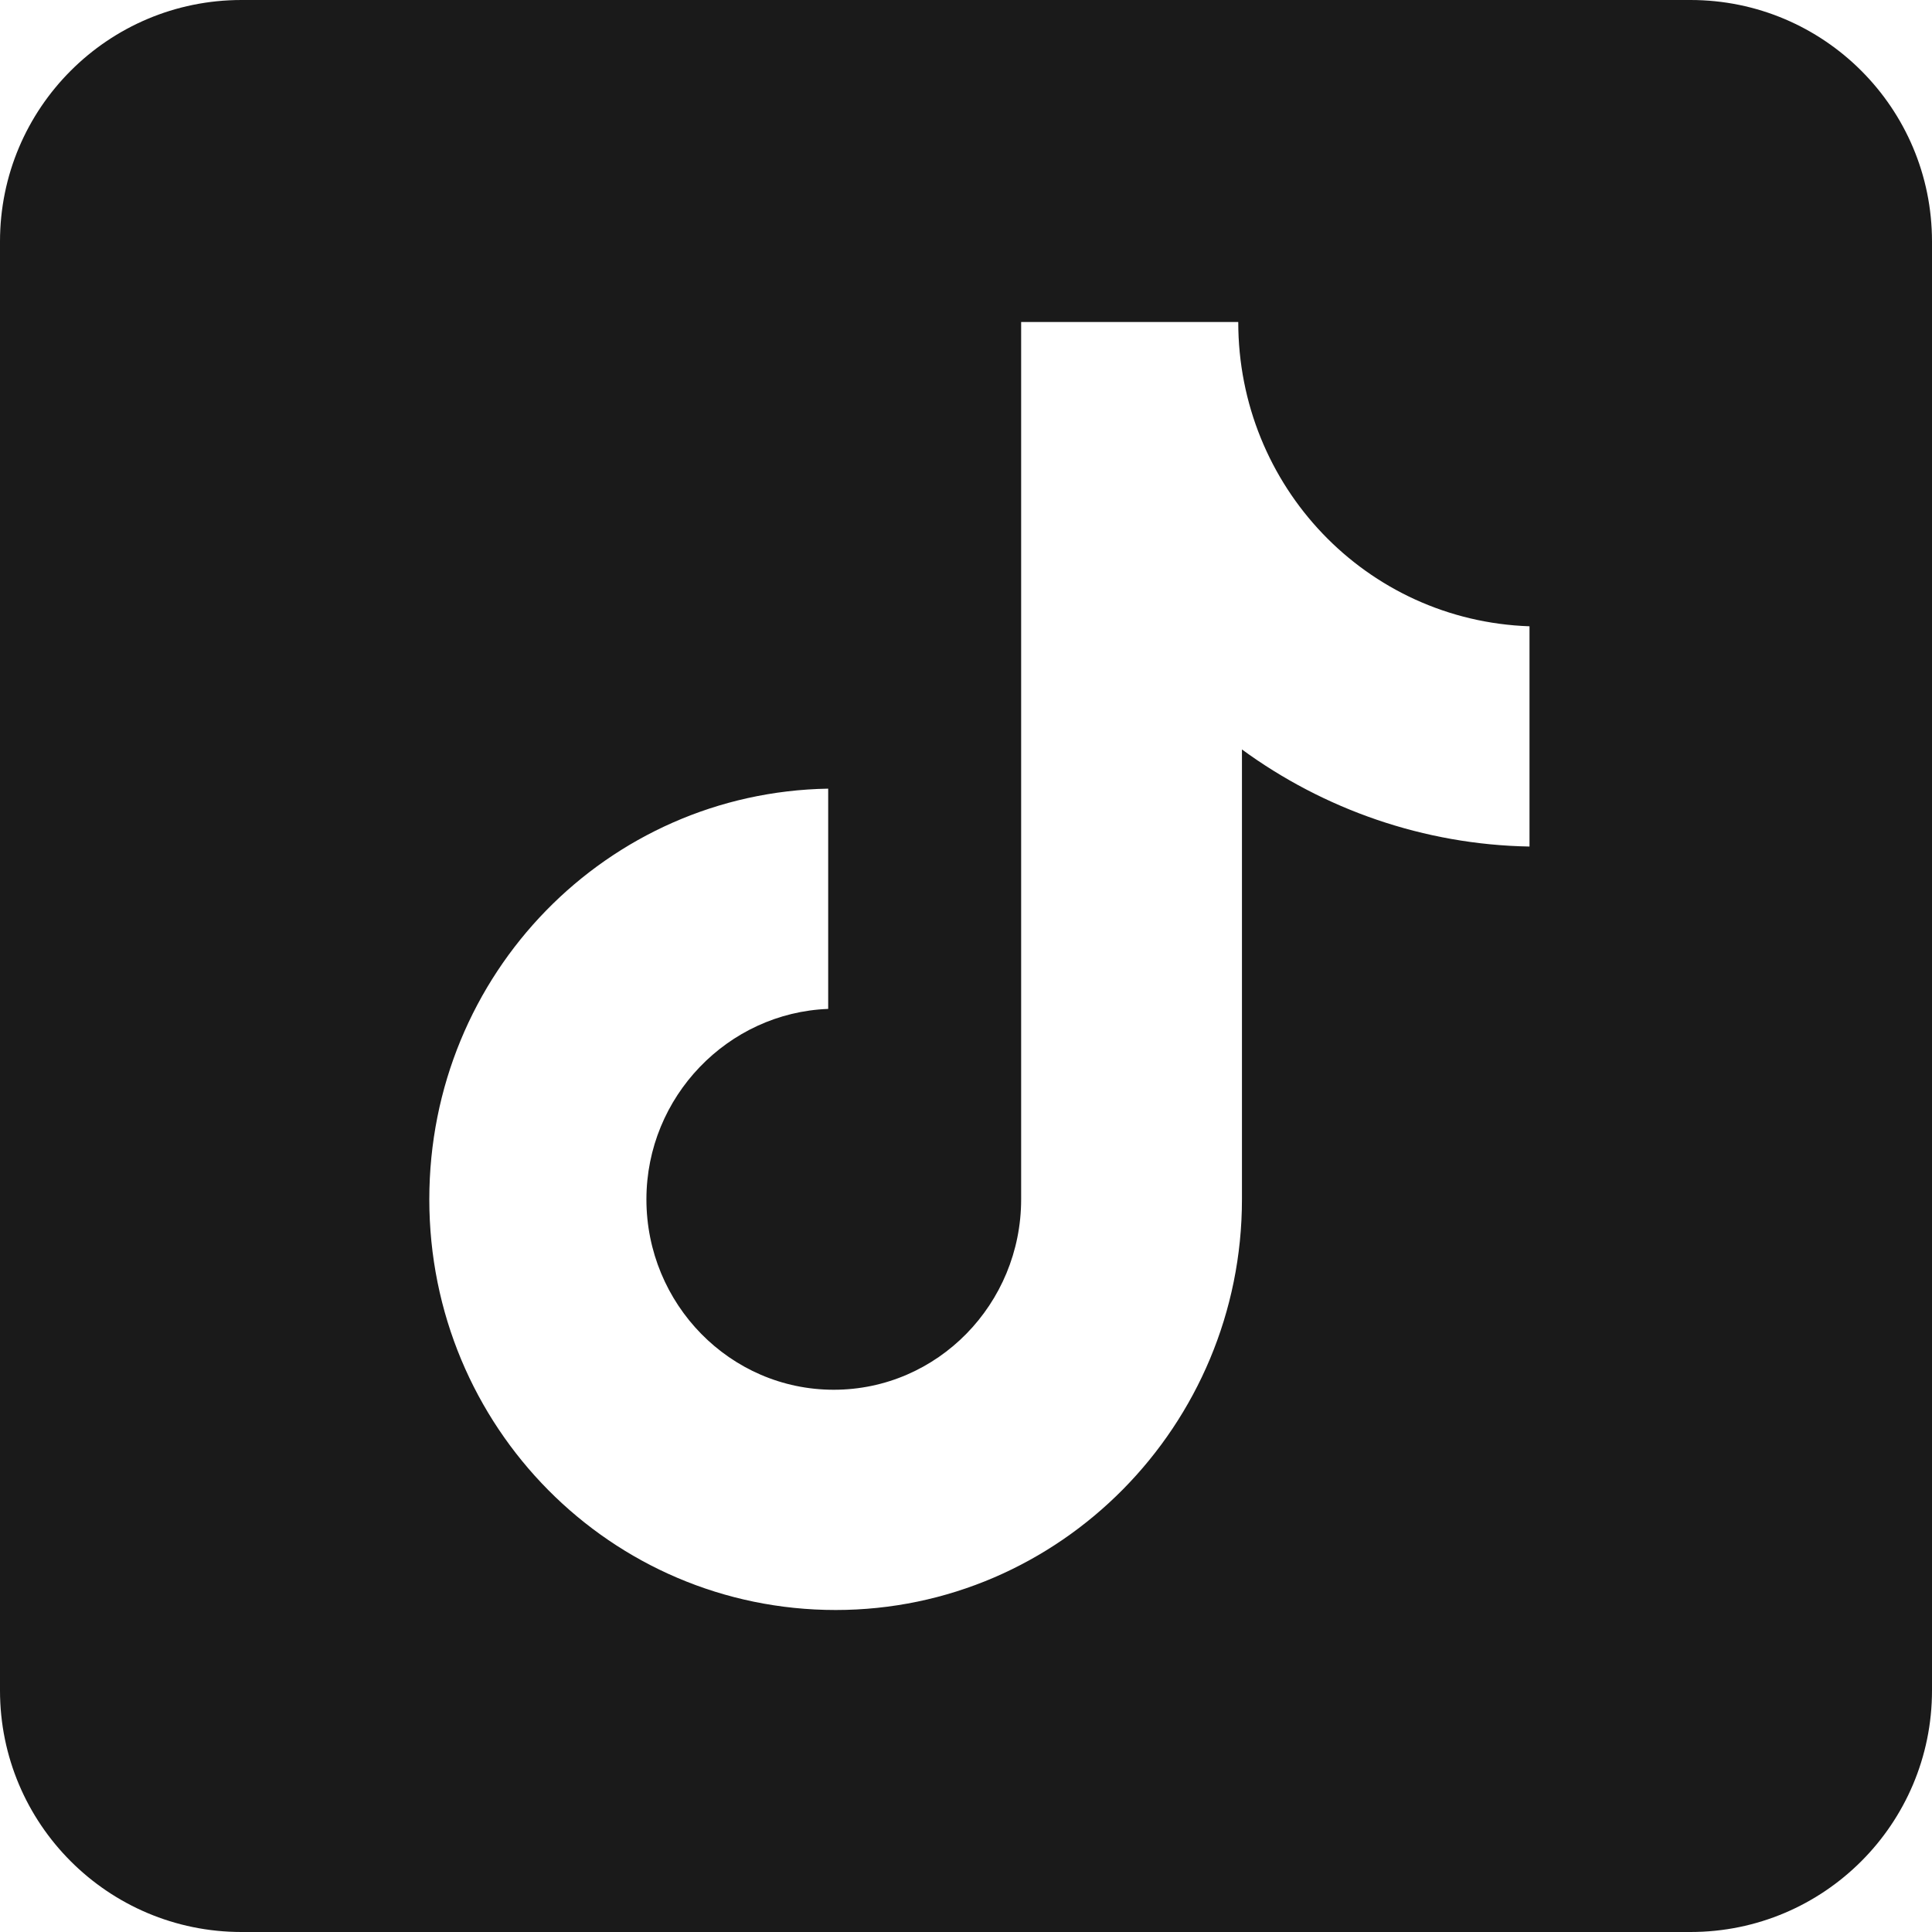 <svg width="24" height="24" viewBox="0 0 24 24" fill="none" xmlns="http://www.w3.org/2000/svg">
<path fill-rule="evenodd" clip-rule="evenodd" d="M3 0C1.343 0 0 1.343 0 3V21C0 22.657 1.343 24 3 24H21C22.657 24 24 22.657 24 21V3C24 1.343 22.657 0 21 0H3ZM12.685 4H15.382C15.382 6.041 16.972 7.71 19 7.78V10.516C17.686 10.493 16.442 10.052 15.428 9.31V14.899C15.428 17.704 13.169 20 10.381 20C7.592 20 5.333 17.728 5.333 14.899C5.333 12.093 7.546 9.843 10.288 9.797V12.533C9.044 12.58 8.03 13.623 8.03 14.899C8.03 16.197 9.067 17.264 10.357 17.264C11.648 17.264 12.685 16.197 12.685 14.899V4Z" fill="#1A1A1A"/>
</svg>
